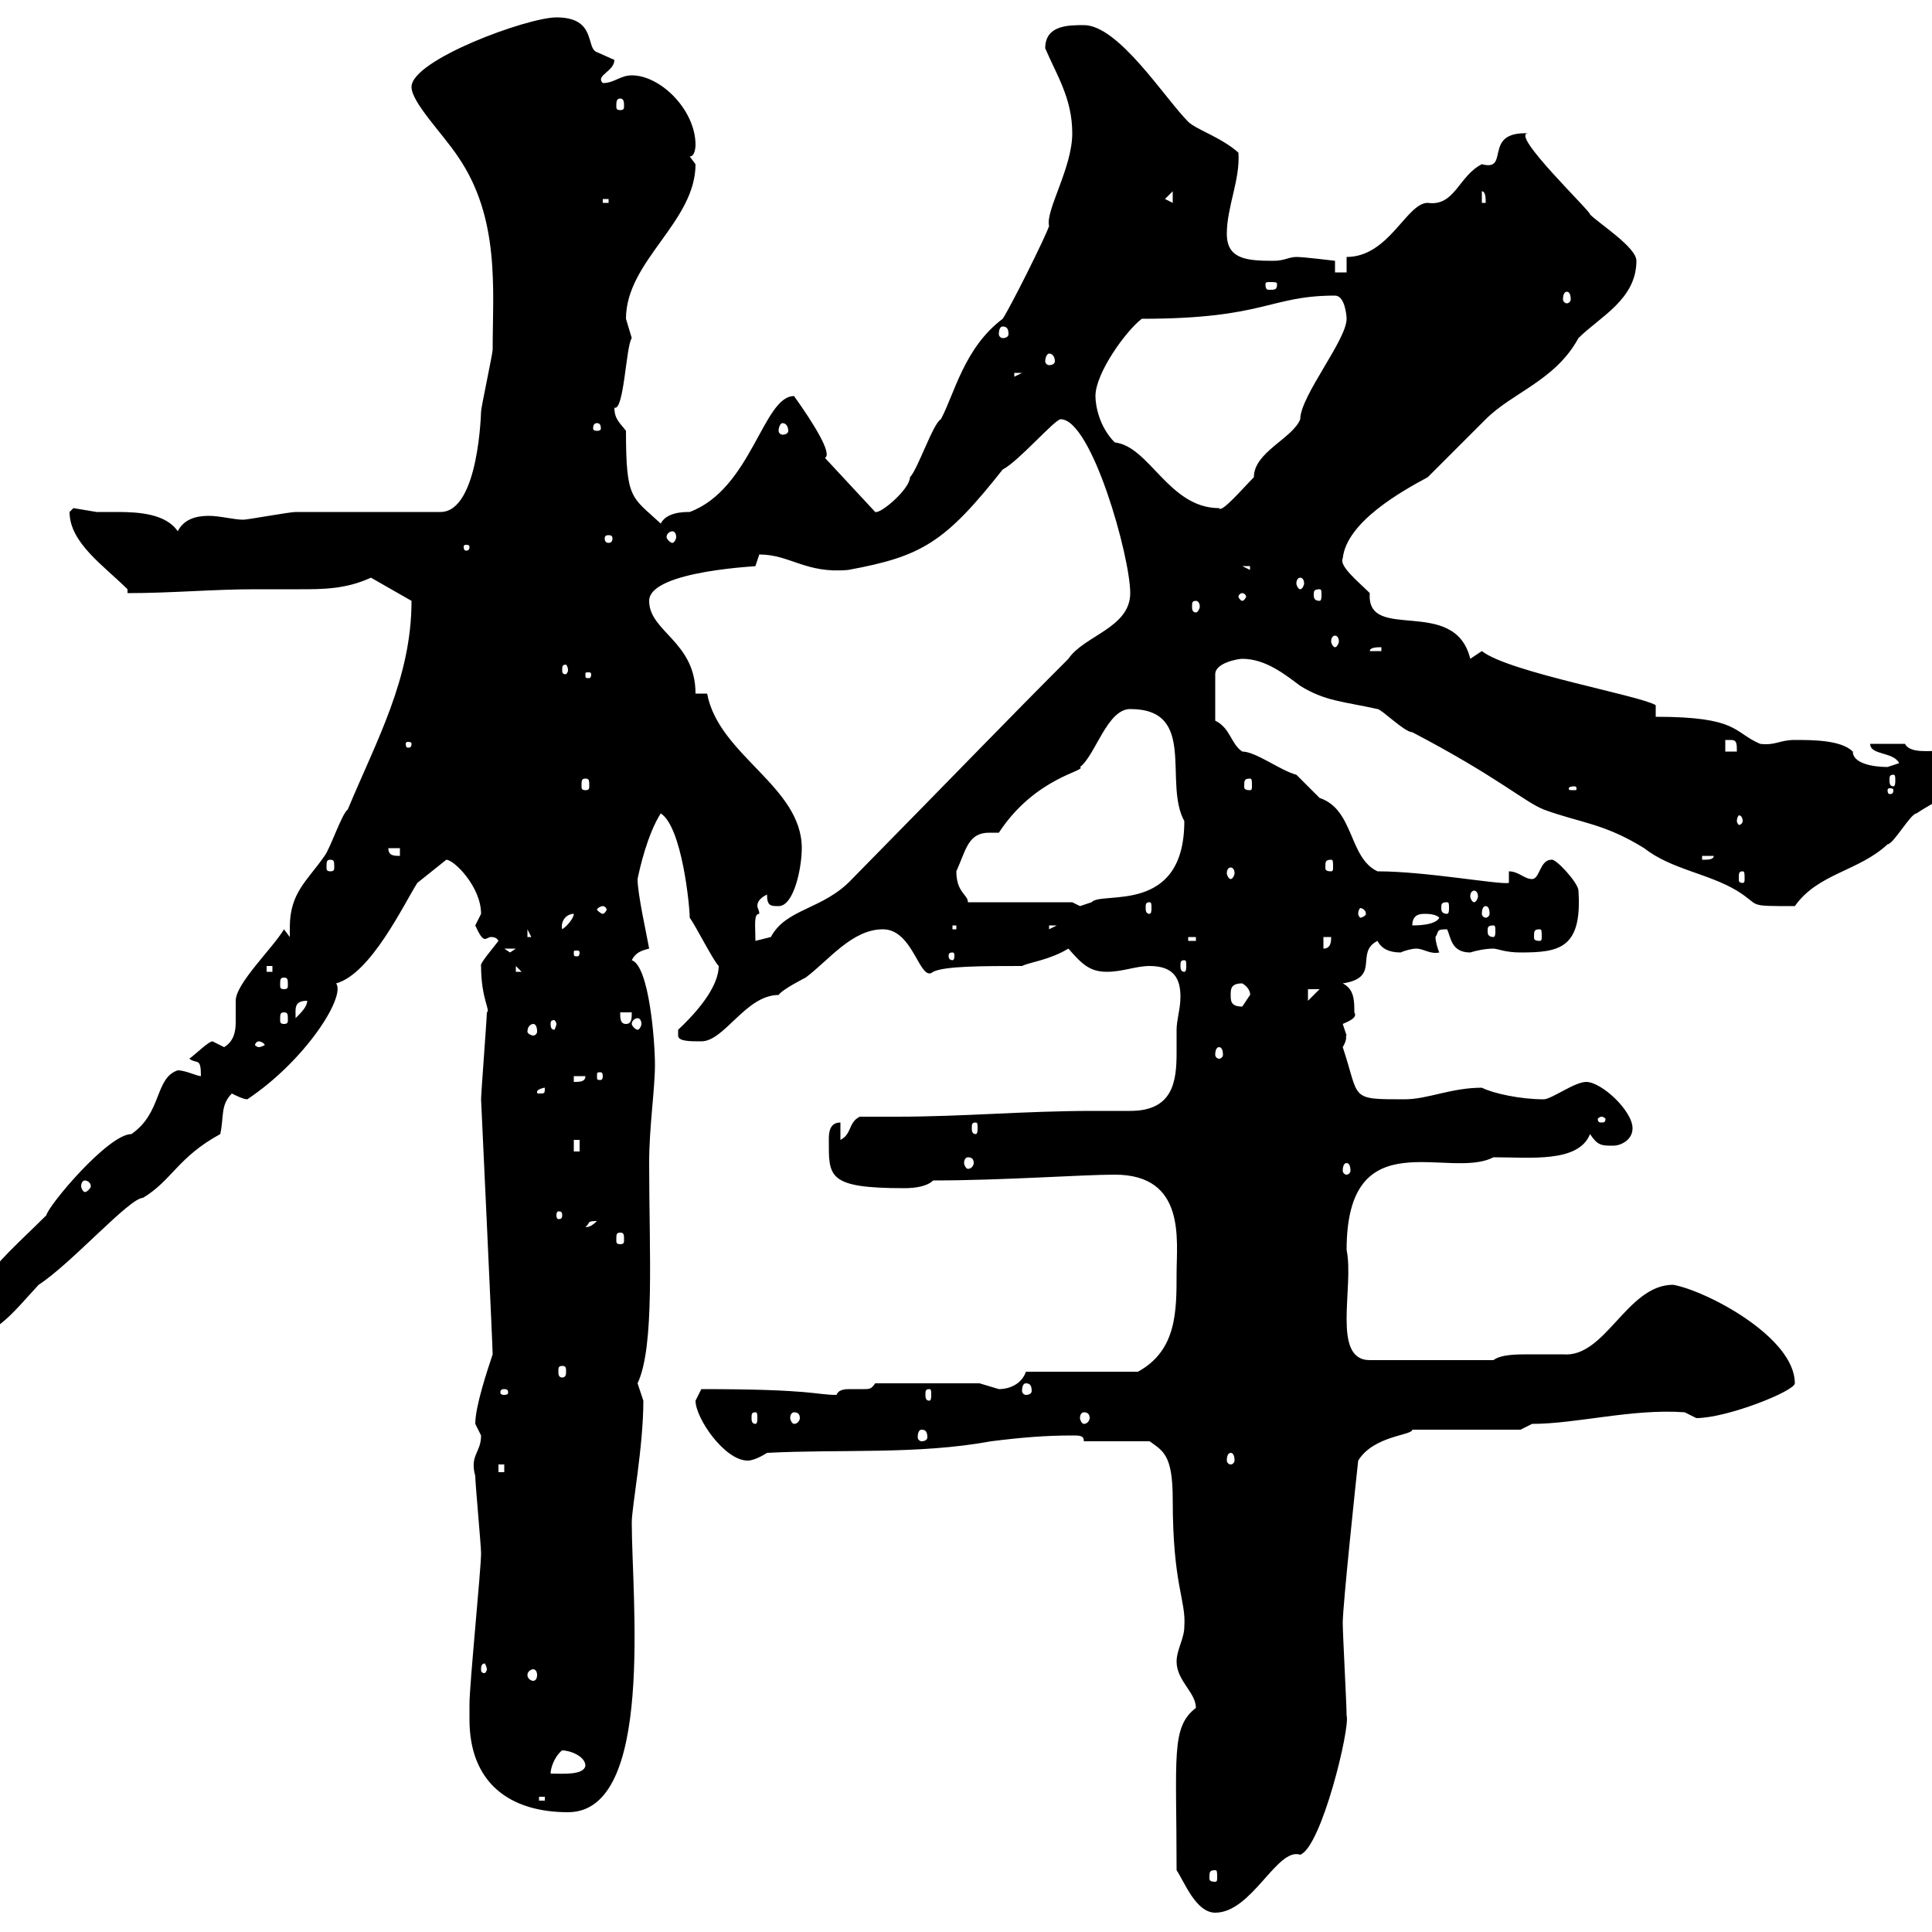 <svg xmlns="http://www.w3.org/2000/svg" xmlns:xlink="http://www.w3.org/1999/xlink" width="300" height="300"><path d="M182.70 290.40C183.90 292.20 185.70 297 188.70 297C194.40 297 198.30 286.80 201.90 288C205.20 286.80 209.70 268.20 209.10 266.40C209.10 264.60 208.50 253.80 208.50 252C208.50 249.30 210.60 229.50 210.90 226.80C213.30 222.90 219.30 222.90 219.30 222L236.10 222L237.90 221.10C244.80 221.10 253.50 218.70 261.60 219.30C261.60 219.30 263.40 220.20 263.40 220.20C268.20 220.20 278.70 216 278.70 214.80C278.70 207.60 264.90 200.40 259.80 199.50C252.60 199.50 249.30 210.90 242.70 210.30C241.20 210.30 239.40 210.30 237.60 210.30C235.50 210.30 233.10 210.30 231.90 211.20L212.70 211.20C206.70 211.20 210.30 199.80 209.10 194.10C209.10 173.70 225 183.30 231.90 179.70C237.60 179.70 245.10 180.60 246.90 176.10C248.10 177.90 248.70 177.90 250.50 177.90C251.70 177.90 253.50 177 253.50 175.20C253.50 172.50 248.70 168 246.30 168C244.50 168 240.90 170.70 239.70 170.70C236.10 170.70 231.90 169.80 230.10 168.90C225.30 168.90 221.70 170.70 218.10 170.70C209.40 170.70 211.20 170.70 208.50 162.60C209.40 161.10 208.80 160.80 209.10 160.80C209.10 160.80 208.50 159 208.50 159C209.10 158.70 210.90 158.10 210.30 157.20C210.30 155.40 210.30 153.60 208.50 152.70C214.50 151.80 210.30 147.90 213.90 146.10C214.50 147.30 215.70 147.90 217.50 147.90C218.10 147.60 219.30 147.30 219.90 147.30C221.10 147.30 222 148.20 223.50 147.90C223.20 147.30 222.90 146.10 222.90 145.50C223.50 144.60 222.90 144.30 224.70 144.30C225.30 145.50 225.30 147.90 228.30 147.90C229.20 147.60 230.70 147.30 231.90 147.30C232.50 147.30 233.70 147.90 236.10 147.90C242.10 147.90 245.70 147.30 245.10 138.30C245.10 137.10 241.50 133.20 240.90 133.50C239.10 133.50 239.10 136.50 237.90 136.50C236.70 136.50 235.80 135.30 234.30 135.30L234.30 137.10C232.80 137.40 221.40 135.30 213.90 135.30C209.40 133.20 210.30 125.70 204.90 123.90C204.90 123.90 201.30 120.30 201.30 120.30C198.90 119.70 195 116.70 192.90 116.70C191.10 115.50 191.10 113.10 188.70 111.90L188.70 104.70C188.70 102.90 192.30 102.30 192.90 102.30C196.50 102.30 199.50 104.70 201.90 106.50C205.80 108.90 208.50 108.90 213.90 110.10C214.50 110.10 218.10 113.70 219.30 113.70C232.50 120.60 236.70 124.50 239.70 125.70C245.40 127.80 249 127.80 255.30 131.70C259.50 135 265.20 135.60 269.70 138.30C273.60 140.70 270.90 140.70 278.70 140.70C282.30 135.60 288.60 135.30 293.10 131.10C294 131.10 296.70 126.30 297.60 126.30C301.20 123.90 304.80 122.70 307.50 119.10C307.50 114 297.30 118.50 295.80 115.50C294.90 115.50 291.30 115.50 290.40 115.50C290.40 117.30 294 116.70 294.90 118.50C294.90 118.50 293.10 119.10 293.10 119.10C290.70 119.10 287.70 118.50 287.70 116.70C285.90 114.90 281.40 114.90 278.70 114.90C276.30 114.90 275.70 115.80 273.30 115.50C269.10 113.70 270 111.30 257.10 111.30L257.10 109.50C254.70 108 234.30 104.40 230.10 101.10L228.30 102.30C225.90 92.40 212.10 99.90 212.70 92.10C210.90 90.30 207.90 87.90 208.50 86.70C209.10 81 217.80 76.20 221.70 74.10C222.90 72.90 230.10 65.70 230.70 65.10C234.90 60.90 241.50 59.10 245.10 52.50C248.40 49.20 254.10 46.50 254.10 40.50C254.10 38.40 248.40 34.80 246.90 33.30C247.20 33 234.30 20.70 237.30 20.70C230.10 20.40 234.60 26.70 230.10 25.50C226.50 27.30 225.90 32.10 221.70 31.50C218.40 31.50 215.70 39.90 209.10 39.90L209.10 42.30L207.30 42.30L207.30 40.50C207.30 40.50 202.50 39.90 201.30 39.90C200.10 39.90 199.50 40.50 197.70 40.50C193.50 40.50 190.50 40.20 190.50 36.30C190.50 32.10 192.60 27.90 192.30 23.70C189.60 21.30 185.70 20.10 184.50 18.90C180.90 15.30 173.70 3.90 168.30 3.90C165.90 3.90 162.30 3.90 162.30 7.50C164.10 11.70 166.50 15.30 166.50 20.70C166.50 26.10 162.30 32.70 162.90 35.10C162.30 36.90 156.90 47.70 155.70 49.50C149.70 54 148.20 61.20 146.10 65.10C144.90 65.70 142.50 72.90 141.30 74.10C141.30 75.90 136.80 79.80 135.90 79.50L128.10 71.10C129.30 70.50 126.30 65.70 123.30 61.50C118.50 61.50 116.70 75.90 107.10 79.50C106.20 79.50 103.50 79.50 102.60 81.30C98.10 77.10 97.20 77.70 97.20 66.90C96.30 65.70 95.40 65.10 95.40 63.30C96.90 63.90 97.20 53.70 98.10 52.50C98.10 52.50 97.20 49.50 97.20 49.50C97.20 40.50 108 34.50 108 25.50C108 25.50 107.10 24.30 107.10 24.30C108 24.30 108 22.50 108 22.50C108 17.10 102.60 11.70 98.10 11.70C96.30 11.70 95.40 12.90 93.60 12.90C92.40 11.70 95.40 11.10 95.40 9.30C95.40 9.30 92.70 8.10 92.70 8.10C90.90 7.50 92.70 2.70 86.40 2.70C81.90 2.70 63.90 9.30 63.90 13.50C63.90 15.90 68.70 20.70 71.10 24.30C77.70 33.90 76.50 45 76.50 54.30C76.50 54.90 74.70 63.30 74.70 63.90C74.70 63.60 74.40 79.50 68.40 79.50C64.80 79.50 49.50 79.50 45.90 79.50C45 79.50 38.40 80.70 37.80 80.70C36.30 80.70 34.20 80.10 32.40 80.10C30.30 80.10 28.50 80.70 27.60 82.50C25.80 79.80 21.60 79.50 18.30 79.50C16.80 79.50 15.90 79.50 15 79.50C15 79.50 11.40 78.90 11.40 78.90C11.40 78.90 10.80 79.50 10.80 79.50C10.80 84.30 16.20 87.90 19.80 91.50L19.80 92.10C26.70 92.10 33 91.50 39.60 91.50C41.70 91.50 44.10 91.50 46.50 91.50C50.10 91.50 53.70 91.50 57.60 89.70L63.90 93.30C63.90 105.30 58.50 114.90 54 125.70C53.10 126.30 51.30 131.70 50.40 132.90C47.70 136.80 45 138.60 45 144C45 144.30 45 144.90 45 145.50L44.10 144.30C42.30 147.30 36.60 152.70 36.60 155.40C36.60 156.30 36.60 157.20 36.60 158.70C36.60 160.20 36.30 161.70 34.80 162.60C34.80 162.60 33 161.70 33 161.70C32.40 161.70 30.60 163.50 29.40 164.40C30.60 165.30 31.20 164.10 31.20 167.10C30.60 167.10 28.80 166.20 27.60 166.20C24 167.40 25.20 172.80 20.40 176.10C16.80 176.10 7.50 187.20 7.20 188.70C3.30 192.60-1.50 196.80-1.80 198.60C-4.80 202.20-8.40 204-8.40 208.50C-1.20 208.50 1.80 204 6 199.50C11.10 196.20 20.10 186 22.20 186C26.70 183.30 27.60 179.70 34.20 176.10C34.80 173.40 34.20 171.60 36 169.80C36.60 170.10 37.80 170.70 38.40 170.70C47.40 164.70 53.70 154.80 52.20 152.70C57.60 151.20 62.70 140.40 64.80 137.10L69.30 133.50C70.50 133.50 74.70 137.70 74.70 141.90C74.70 141.90 73.80 143.70 73.80 143.70C74.10 144.30 74.70 145.80 75.30 145.80C75.60 145.80 75.90 145.50 76.20 145.50C76.50 145.50 77.10 145.50 77.40 146.10C76.50 147.30 74.40 149.70 74.70 150C74.70 155.10 76.20 156.90 75.60 157.20C75.60 158.10 74.70 169.80 74.70 170.70C74.70 170.70 76.50 209.10 76.50 210.30C75.60 213 73.80 218.40 73.80 221.10C73.80 221.10 74.70 222.90 74.70 222.90C74.70 225.60 72.90 225.90 73.80 229.20C73.80 230.40 74.70 240 74.70 241.20C74.70 243.60 72.90 261.60 72.90 264.60C72.90 264.60 72.90 266.40 72.90 267C72.90 276.90 79.20 281.40 88.20 281.40C101.70 281.40 98.10 248.10 98.10 236.40C98.10 234 99.90 224.70 99.90 217.50C99.90 217.50 99 214.80 99 214.80C101.70 209.10 100.80 194.40 100.80 180.60C100.80 174.90 101.70 169.20 101.70 165.30C101.70 161.70 100.80 150 98.10 149.10C98.70 147.90 99.60 147.60 100.80 147.30C100.50 145.50 99 138.90 99 136.50C99.30 135 100.50 129.60 102.60 126.30C105.90 128.40 107.10 140.70 107.10 142.50C108 143.70 110.70 149.10 111.60 150C111.60 152.10 110.10 155.40 105.30 159.90C105.30 159.90 105.30 159.90 105.30 160.80C105.30 161.70 107.10 161.70 108.90 161.70C112.50 161.70 115.80 154.50 120.90 154.50C121.50 153.60 125.10 151.80 125.10 151.80C128.70 149.10 132.30 144.30 137.10 144.30C141.90 144.30 142.80 152.70 144.90 150.90C146.70 150 152.70 150 158.70 150C159.90 149.40 162.90 149.10 165.90 147.30C168 149.70 169.20 150.90 171.90 150.90C174.30 150.90 176.40 150 178.50 150C182.40 150 183.30 152.10 183.30 154.80C183.30 156.60 182.70 158.40 182.70 159.90C182.70 160.80 182.70 162.30 182.70 163.50C182.70 168 182.10 172.50 175.50 172.50C173.70 172.50 171.60 172.50 169.80 172.50C159 172.50 149.70 173.40 139.20 173.40C137.40 173.40 135.30 173.40 133.50 173.40C131.70 174.30 132.30 176.10 130.50 177L130.50 174.30C128.70 174.30 128.70 176.10 128.70 177C128.70 182.70 128.40 184.50 140.40 184.50C142.20 184.50 144 184.20 144.90 183.30C155.70 183.30 168 182.40 173.10 182.40C184.20 182.40 182.70 192.60 182.70 197.70C182.70 203.70 182.70 209.70 176.70 213L159.30 213C158.70 214.80 156.90 215.70 155.10 215.70C155.10 215.70 152.10 214.80 152.10 214.80L135.90 214.80C135.30 215.70 135 215.70 134.10 215.70C133.50 215.70 132.90 215.70 132 215.70C131.40 215.70 130.20 215.70 129.90 216.60C126.60 216.60 126.30 215.70 108.90 215.70C108.90 215.70 108 217.50 108 217.50C108 220.20 112.50 226.80 116.10 226.80C117.30 226.80 119.10 225.60 119.10 225.60C130.50 225 142.50 225.90 153.90 223.80C158.70 223.20 162.30 222.90 166.50 222.90C167.70 222.90 168.30 222.90 168.30 223.80L178.50 223.80C180.60 225.30 182.10 225.90 182.10 232.80C182.10 246.30 184.20 248.40 183.90 252.60C183.90 254.40 182.70 256.20 182.70 258C182.70 261 185.70 262.80 185.70 265.20C181.80 268.20 182.70 272.70 182.70 290.40ZM188.70 290.40C189 290.40 189 290.70 189 291.60C189 291.90 189 292.20 188.70 292.20C187.80 292.20 187.80 291.90 187.80 291.60C187.80 290.70 187.80 290.40 188.70 290.40ZM83.70 279L84.60 279L84.60 279.60L83.70 279.60ZM87.30 271.80C88.50 271.80 90.90 272.70 90.90 274.20C90.60 275.70 87.30 275.40 85.50 275.40C85.50 274.20 86.40 272.40 87.30 271.80ZM82.80 259.20C83.10 259.20 83.40 259.50 83.40 260.10C83.40 260.70 83.10 261 82.80 261C82.50 261 81.90 260.70 81.90 260.10C81.90 259.50 82.50 259.20 82.80 259.20ZM75.60 259.20C75.60 259.50 75.30 259.80 75.30 259.80C74.70 259.80 74.70 259.50 74.70 259.20C74.70 258.90 74.70 258.30 75.30 258.30C75.30 258.30 75.60 258.90 75.60 259.20ZM77.40 227.40L78.30 227.40L78.30 228.60L77.40 228.60ZM191.10 225.60C191.40 225.60 191.70 225.90 191.70 226.80C191.70 227.10 191.40 227.40 191.10 227.40C190.80 227.40 190.50 227.10 190.50 226.80C190.50 225.90 190.80 225.60 191.10 225.60ZM143.10 222C143.70 222 144 222.30 144 223.20C144 223.50 143.70 223.80 143.10 223.80C142.80 223.80 142.50 223.50 142.50 223.20C142.50 222.30 142.80 222 143.10 222ZM117.30 219.30C117.60 219.30 117.60 219.60 117.60 220.20C117.60 220.50 117.60 221.10 117.30 221.10C116.70 221.10 116.70 220.50 116.70 220.20C116.70 219.60 116.70 219.30 117.30 219.30ZM123.30 219.30C123.90 219.30 124.20 219.60 124.20 220.20C124.20 220.50 123.90 221.10 123.30 221.10C123 221.10 122.70 220.50 122.70 220.20C122.70 219.60 123 219.30 123.30 219.30ZM168.30 219.30C168.90 219.30 169.20 219.60 169.20 220.20C169.20 220.50 168.90 221.10 168.30 221.10C168 221.10 167.70 220.50 167.70 220.20C167.70 219.60 168 219.30 168.30 219.30ZM78.30 215.70C78.90 215.70 78.90 216 78.90 216.30C78.90 216.30 78.90 216.60 78.30 216.60C77.70 216.60 77.70 216.30 77.70 216.30C77.70 216 77.70 215.70 78.30 215.70ZM144.30 215.70C144.60 215.70 144.60 216 144.60 216.60C144.60 216.90 144.60 217.50 144.30 217.50C143.70 217.50 143.70 216.90 143.70 216.60C143.70 216 143.70 215.70 144.30 215.70ZM159.30 214.80C159.90 214.80 160.20 215.10 160.20 216C160.20 216.30 159.90 216.60 159.30 216.60C159 216.60 158.70 216.30 158.70 216C158.70 215.10 159 214.80 159.30 214.80ZM87.30 212.10C87.90 212.10 87.90 212.40 87.90 213C87.90 213.30 87.90 213.90 87.30 213.90C86.70 213.90 86.70 213.30 86.70 213C86.70 212.40 86.70 212.10 87.30 212.10ZM-3.60 201.30C-3.30 201.30-3.30 201.60-3.30 202.20C-3.30 202.50-3.30 203.10-3.60 203.10C-4.50 203.10-4.50 202.50-4.50 202.20C-4.50 201.60-4.50 201.30-3.60 201.30ZM96.30 191.40C96.90 191.40 96.90 191.70 96.90 192.60C96.90 192.90 96.90 193.20 96.30 193.20C95.70 193.20 95.70 192.90 95.70 192.60C95.70 191.70 95.70 191.40 96.30 191.40ZM92.70 189.60C91.50 190.80 90.90 190.50 90.90 190.50C91.80 189.90 90.90 189.60 92.70 189.60ZM87.30 188.70C87.30 189.30 87 189.30 86.70 189.30C86.70 189.30 86.40 189.30 86.40 188.70C86.40 188.10 86.70 188.10 86.70 188.10C87 188.10 87.30 188.10 87.30 188.70ZM13.20 183.30C13.50 183.30 14.10 183.60 14.10 184.20C14.10 184.50 13.50 185.10 13.20 185.10C12.90 185.10 12.60 184.50 12.60 184.20C12.60 183.60 12.90 183.30 13.20 183.30ZM209.10 180.60C209.40 180.60 209.70 180.90 209.70 181.80C209.70 182.10 209.40 182.40 209.10 182.40C208.80 182.40 208.50 182.10 208.50 181.80C208.50 180.90 208.80 180.60 209.10 180.60ZM150.30 179.70C150.90 179.70 151.20 180 151.20 180.60C151.20 180.90 150.90 181.50 150.30 181.50C150 181.50 149.70 180.90 149.70 180.60C149.70 180 150 179.70 150.30 179.70ZM89.10 177L90 177L90 178.80L89.10 178.80ZM151.50 174.30C151.80 174.30 151.80 174.60 151.80 175.20C151.80 175.50 151.80 176.10 151.50 176.10C150.90 176.10 150.90 175.50 150.90 175.20C150.90 174.60 150.90 174.30 151.50 174.30ZM248.70 173.40C249 173.40 249.30 173.70 249.30 173.70C249.30 174.30 249 174.30 248.70 174.30C248.40 174.30 248.10 174.30 248.10 173.70C248.10 173.70 248.40 173.40 248.70 173.40ZM84.60 168.90C84.60 169.80 84.60 169.80 83.70 169.80C83.40 169.80 83.40 169.80 83.40 169.50C83.40 169.20 84.30 168.90 84.60 168.90C84.60 168.90 84.60 168.90 84.60 168.90ZM89.10 167.10L90.90 167.10C90.90 168 90 168 89.10 168ZM93.60 167.10C93.60 167.70 93.30 167.70 93.30 167.70C92.70 167.70 92.70 167.70 92.70 167.10C92.70 166.50 92.70 166.50 93.30 166.50C93.30 166.50 93.60 166.50 93.60 167.10ZM189.30 162.60C189.60 162.60 189.90 162.90 189.90 163.80C189.90 164.10 189.60 164.40 189.30 164.40C189 164.40 188.70 164.10 188.70 163.80C188.70 162.90 189 162.60 189.30 162.60ZM40.20 161.70C40.50 161.70 41.10 162 41.10 162.30C41.10 162.30 40.50 162.60 40.20 162.60C39.90 162.60 39.60 162.30 39.60 162.30C39.60 162 39.90 161.70 40.20 161.70ZM82.80 159C83.10 159 83.40 159.30 83.40 160.20C83.40 160.50 83.10 160.80 82.80 160.80C82.50 160.80 81.90 160.50 81.90 160.20C81.90 159.30 82.50 159 82.80 159ZM86.40 159C86.40 159.30 86.10 159.90 86.10 159.90C85.50 159.90 85.50 159.30 85.50 159C85.50 158.70 85.50 158.40 86.10 158.40C86.10 158.40 86.40 158.70 86.40 159ZM96.30 157.20L98.10 157.20C98.10 158.10 98.10 159 97.20 159C96.30 159 96.30 158.10 96.30 157.20ZM99 158.10C99.30 158.10 99.60 158.40 99.60 159C99.60 159.30 99.30 159.90 99 159.90C98.70 159.90 98.10 159.30 98.10 159C98.10 158.40 98.70 158.10 99 158.10ZM44.10 157.20C44.70 157.20 44.70 157.50 44.70 158.40C44.70 158.70 44.70 159 44.10 159C43.50 159 43.50 158.70 43.50 158.40C43.50 157.50 43.50 157.20 44.10 157.20ZM47.70 155.40C47.70 156.30 46.80 157.20 45.90 158.10C45.90 156.60 45.60 155.40 47.70 155.40ZM191.10 154.50C191.10 153.60 191.10 152.70 192.90 152.70C194.40 153.60 194.10 154.80 194.10 154.50C194.10 154.50 192.90 156.30 192.90 156.30C191.10 156.30 191.10 155.40 191.10 154.50ZM203.10 153.60L204.90 153.60L203.10 155.40ZM44.10 151.80C44.70 151.80 44.70 152.10 44.70 153C44.70 153.30 44.70 153.60 44.10 153.60C43.50 153.60 43.50 153.30 43.50 153C43.50 152.10 43.50 151.80 44.10 151.80ZM41.40 150L42.30 150L42.30 150.90L41.40 150.90ZM80.10 150L81 150.90L81 150.90L80.10 150.90ZM183.90 149.10C184.20 149.10 184.20 149.40 184.20 150C184.20 150.30 184.20 150.90 183.90 150.90C183.30 150.90 183.30 150.30 183.30 150C183.30 149.40 183.30 149.10 183.90 149.10ZM147.90 147.90C148.20 147.90 148.20 148.20 148.20 148.50C148.20 148.50 148.20 149.10 147.90 149.10C147.30 149.10 147.30 148.50 147.30 148.50C147.30 148.20 147.30 147.90 147.90 147.90ZM78.30 147.30L80.10 147.30L79.20 147.90ZM90 147.90C90 148.50 89.70 148.50 89.70 148.50C89.10 148.50 89.10 148.50 89.10 147.90C89.10 147.60 89.10 147.60 89.70 147.60C89.70 147.60 90 147.60 90 147.90ZM205.50 145.50L206.70 145.50C206.70 146.10 206.70 147.30 205.50 147.30ZM184.50 145.50L185.70 145.50L185.70 146.10L184.50 146.10ZM81.90 144.30L82.80 146.10L82.80 145.50L81.90 145.50ZM119.10 138.90C119.10 140.70 119.70 140.70 120.90 140.70C123.30 140.70 124.50 134.70 124.50 131.70C124.50 122.10 111.60 117.30 109.80 107.70L108 107.70C108 99.60 100.80 98.10 100.80 93.30C100.80 88.50 118.80 87.90 117.30 87.90C117.30 87.90 117.90 86.10 117.90 86.10C122.70 86.10 125.10 89.10 131.70 88.50C143.10 86.40 146.70 84.30 155.70 72.90C158.10 71.70 163.80 65.10 164.70 65.10C169.50 65.10 175.50 86.40 175.50 92.10C175.50 97.50 168.30 98.70 165.90 102.30C156.30 111.90 150 118.50 132.30 136.50C127.80 141.30 122.10 141 119.70 145.50C119.70 145.50 117.30 146.10 117.30 146.10C117.30 143.70 117 141.90 117.90 141.90C117.90 141.30 117.60 141 117.60 140.70C117.60 140.10 117.90 139.50 119.10 138.90ZM239.10 144.30C239.40 144.30 239.40 144.60 239.40 145.50C239.40 145.80 239.40 146.10 239.10 146.10C238.20 146.10 238.20 145.80 238.20 145.50C238.20 144.60 238.20 144.30 239.10 144.30ZM89.10 141.90C89.10 142.50 88.20 143.70 87.30 144.30C87 143.10 87.90 141.90 89.10 141.90ZM147.90 143.70L148.50 143.70L148.50 144.30L147.90 144.30ZM162.90 143.70L164.10 143.70L162.90 144.30ZM231.90 143.70C232.20 143.70 232.20 144 232.20 144.60C232.20 144.90 232.20 145.50 231.90 145.50C231 145.50 231 144.90 231 144.60C231 144 231 143.70 231.90 143.70ZM221.10 141.90C221.70 141.90 222.90 141.90 223.50 142.50C222.90 143.70 219.90 143.70 219.30 143.70C219.30 142.50 219.90 141.90 221.10 141.90ZM93.60 140.70C93.90 140.70 94.20 141 94.20 141.30C94.20 141.30 93.90 141.90 93.60 141.90C93.30 141.90 92.70 141.30 92.70 141.30C92.70 141 93.30 140.70 93.60 140.70ZM212.10 141.90C212.10 142.20 211.50 142.50 211.20 142.50C211.20 142.50 210.90 142.20 210.90 141.90C210.90 141.30 211.20 141 211.20 141C211.50 141 212.10 141.30 212.10 141.90ZM230.70 140.70C231 140.70 231.30 141 231.30 141.90C231.30 142.20 231 142.50 230.70 142.50C230.40 142.50 230.10 142.20 230.10 141.90C230.10 141 230.40 140.70 230.70 140.70ZM166.50 140.10L150.30 140.10C150.30 138.90 148.50 138.60 148.50 135.30C150 132 150.30 129.30 153.60 129.30C153.90 129.30 154.50 129.30 155.10 129.30C160.80 120.60 168.90 119.70 167.70 119.10C170.10 117.30 171.90 110.10 175.50 110.10C186 110.10 180.60 121.50 183.90 127.50C183.90 142.20 171 138.30 169.50 140.10C169.50 140.10 167.70 140.70 167.70 140.70C167.70 140.70 166.50 140.10 166.50 140.10ZM178.50 140.10C178.80 140.10 178.80 140.40 178.80 141C178.80 141.30 178.80 141.90 178.50 141.90C177.90 141.90 177.90 141.30 177.90 141C177.90 140.40 177.90 140.10 178.50 140.10ZM224.70 140.10C225 140.10 225 140.40 225 141C225 141.30 225 141.90 224.70 141.90C223.80 141.90 223.80 141.30 223.80 141C223.80 140.40 223.80 140.10 224.70 140.10ZM228.90 138.30C229.20 138.30 229.50 138.60 229.50 139.20C229.50 139.50 229.20 140.10 228.90 140.10C228.60 140.10 228.30 139.50 228.30 139.20C228.30 138.60 228.60 138.30 228.90 138.30ZM270.60 135.30C270.90 135.30 270.90 135.60 270.90 136.50C270.90 136.80 270.90 137.10 270.60 137.10C270 137.10 270 136.80 270 136.50C270 135.60 270 135.30 270.60 135.30ZM191.10 134.70C191.40 134.70 191.70 135 191.70 135.60C191.70 135.90 191.40 136.50 191.10 136.50C190.80 136.50 190.50 135.90 190.50 135.60C190.50 135 190.80 134.70 191.10 134.70ZM51.30 133.50C51.90 133.50 51.90 133.80 51.90 134.70C51.90 135 51.90 135.30 51.30 135.30C50.70 135.30 50.70 135 50.70 134.70C50.70 133.80 50.70 133.50 51.30 133.50ZM206.70 133.50C207 133.50 207 133.80 207 134.70C207 135 207 135.30 206.70 135.30C205.80 135.30 205.80 135 205.80 134.70C205.80 133.80 205.80 133.50 206.70 133.50ZM264.30 132.90L266.10 132.90C266.10 133.50 265.20 133.50 264.30 133.50ZM60.30 131.70L62.10 131.70L62.10 132.90C61.20 132.90 60.30 132.90 60.30 131.70ZM270.60 127.50C270.60 127.80 270.30 128.10 270 128.10C270 128.10 269.70 127.80 269.70 127.50C269.70 126.90 270 126.60 270 126.60C270.30 126.60 270.60 126.90 270.60 127.50ZM244.50 122.10C244.80 122.10 244.80 122.40 244.80 122.40C244.80 122.70 244.80 122.70 244.50 122.70C243.60 122.70 243.60 122.70 243.60 122.40C243.60 122.40 243.60 122.10 244.50 122.10ZM294 122.70C294 123.30 293.70 123.30 293.40 123.30C293.40 123.30 293.10 123.30 293.10 122.70C293.10 122.40 293.40 122.40 293.40 122.40C293.70 122.40 294 122.40 294 122.70ZM90.90 120.90C91.50 120.90 91.50 121.20 91.50 122.10C91.50 122.40 91.50 122.70 90.90 122.70C90.30 122.70 90.30 122.40 90.30 122.10C90.30 121.20 90.30 120.90 90.90 120.90ZM194.10 120.90C194.40 120.90 194.40 121.20 194.40 122.10C194.40 122.40 194.40 122.70 194.10 122.70C193.20 122.70 193.20 122.40 193.20 122.10C193.20 121.20 193.20 120.90 194.10 120.90ZM294 120.30C294.30 120.30 294.30 120.60 294.30 121.20C294.30 121.50 294.30 122.10 294 122.10C293.40 122.10 293.40 121.50 293.40 121.20C293.40 120.60 293.40 120.30 294 120.30ZM267.90 114.90C267.90 114.90 267.90 114.90 268.80 114.90C269.70 114.90 269.70 115.50 269.70 116.70L267.90 116.70ZM63.90 115.50C63.90 116.10 63.60 116.10 63.30 116.10C63.30 116.10 63 116.10 63 115.50C63 115.20 63.30 115.20 63.30 115.20C63.60 115.20 63.90 115.20 63.90 115.50ZM91.80 104.70C91.80 105.30 91.50 105.30 91.50 105.30C90.90 105.30 90.90 105.30 90.90 104.70C90.90 104.40 90.90 104.40 91.50 104.40C91.50 104.40 91.80 104.40 91.80 104.70ZM88.20 104.10C88.20 104.40 87.90 104.70 87.90 104.70C87.30 104.70 87.30 104.40 87.30 104.10C87.30 103.50 87.30 103.20 87.90 103.20C87.90 103.20 88.20 103.50 88.20 104.10ZM214.50 100.50L214.50 101.10L212.70 101.10C212.70 100.50 213.90 100.50 214.50 100.50ZM207.30 98.70C207.60 98.70 207.90 99 207.90 99.60C207.90 99.90 207.60 100.50 207.30 100.50C207 100.50 206.70 99.90 206.70 99.60C206.70 99 207 98.70 207.30 98.70ZM185.70 93.30C186 93.30 186.30 93.60 186.30 94.20C186.30 94.50 186 95.10 185.70 95.10C185.10 95.10 185.10 94.50 185.10 94.20C185.10 93.60 185.10 93.30 185.70 93.30ZM192.90 92.10C193.20 92.10 193.50 92.40 193.50 92.70C193.50 92.70 193.20 93.30 192.90 93.30C192.60 93.30 192.30 92.70 192.30 92.70C192.30 92.40 192.60 92.10 192.90 92.10ZM204.90 91.50C205.20 91.50 205.20 91.80 205.20 92.40C205.20 92.70 205.20 93.30 204.90 93.30C204 93.30 204 92.70 204 92.40C204 91.80 204 91.50 204.90 91.50ZM201.90 89.70C202.20 89.70 202.50 90 202.50 90.60C202.50 90.90 202.20 91.50 201.90 91.50C201.60 91.50 201.30 90.90 201.30 90.60C201.30 90 201.60 89.70 201.90 89.70ZM192.90 87.90L194.10 87.90L194.10 88.50ZM72.90 84.90C72.90 85.50 72.60 85.50 72.30 85.50C72.30 85.50 72 85.50 72 84.90C72 84.60 72.30 84.60 72.30 84.60C72.60 84.60 72.90 84.60 72.90 84.90ZM94.50 83.10C95.10 83.10 95.10 83.40 95.10 83.70C95.10 83.70 95.10 84.30 94.50 84.30C93.90 84.30 93.90 83.70 93.90 83.70C93.90 83.40 93.90 83.10 94.50 83.10ZM104.40 82.50C104.70 82.50 105 82.80 105 83.40C105 83.70 104.70 84.30 104.40 84.30C104.10 84.30 103.50 83.70 103.50 83.40C103.50 82.80 104.10 82.50 104.40 82.50ZM170.10 61.50C170.10 57.90 174.90 51.30 177.30 49.50C196.50 49.50 197.10 45.90 207.30 45.90C208.80 45.90 209.10 48.90 209.10 49.50C209.10 52.80 201.90 61.50 201.90 65.10C200.70 68.10 194.70 70.20 194.70 74.10C193.20 75.60 189.60 79.80 189.30 78.90C181.50 78.90 178.50 69.30 173.10 68.70C170.70 66.30 170.10 63 170.10 61.50ZM92.70 65.70C93.30 65.70 93.30 66.30 93.30 66.60C93.30 66.60 93.30 66.90 92.70 66.90C92.10 66.90 92.10 66.60 92.10 66.60C92.10 66.30 92.10 65.70 92.70 65.70ZM121.50 65.70C122.10 65.70 122.40 66.30 122.40 66.90C122.40 67.20 122.10 67.50 121.50 67.50C121.20 67.50 120.90 67.20 120.90 66.90C120.90 66.30 121.20 65.70 121.50 65.70ZM157.50 57.90L158.70 57.90L157.50 58.50ZM222.90 57.90L223.50 58.50L223.50 58.50ZM162.90 54.90C163.50 54.90 163.80 55.50 163.80 56.10C163.80 56.40 163.50 56.70 162.90 56.70C162.60 56.70 162.30 56.40 162.30 56.10C162.30 55.50 162.60 54.90 162.90 54.90ZM155.70 50.70C156.30 50.70 156.60 51 156.60 51.90C156.60 52.20 156.30 52.50 155.70 52.50C155.40 52.50 155.10 52.20 155.10 51.90C155.10 51 155.40 50.70 155.70 50.70ZM243.30 45.30C243.60 45.30 243.90 45.60 243.90 46.50C243.90 46.80 243.60 47.10 243.30 47.10C243 47.10 242.70 46.80 242.70 46.50C242.70 45.60 243 45.30 243.30 45.30ZM198.30 44.10C198.30 45 198 45 197.10 45C196.80 45 196.50 45 196.50 44.10C196.50 43.80 196.80 43.80 197.10 43.80C198 43.80 198.30 43.80 198.30 44.10ZM93.60 30.90L94.50 30.90L94.50 31.50L93.60 31.50ZM230.10 29.70C230.70 29.70 230.70 30.90 230.70 31.50L230.10 31.50ZM182.10 29.70L182.10 31.50L180.90 30.90ZM96.30 15.30C96.90 15.30 96.90 15.90 96.90 16.50C96.90 16.80 96.90 17.10 96.30 17.10C95.70 17.10 95.70 16.80 95.70 16.50C95.70 15.90 95.70 15.30 96.30 15.30Z"/></svg>